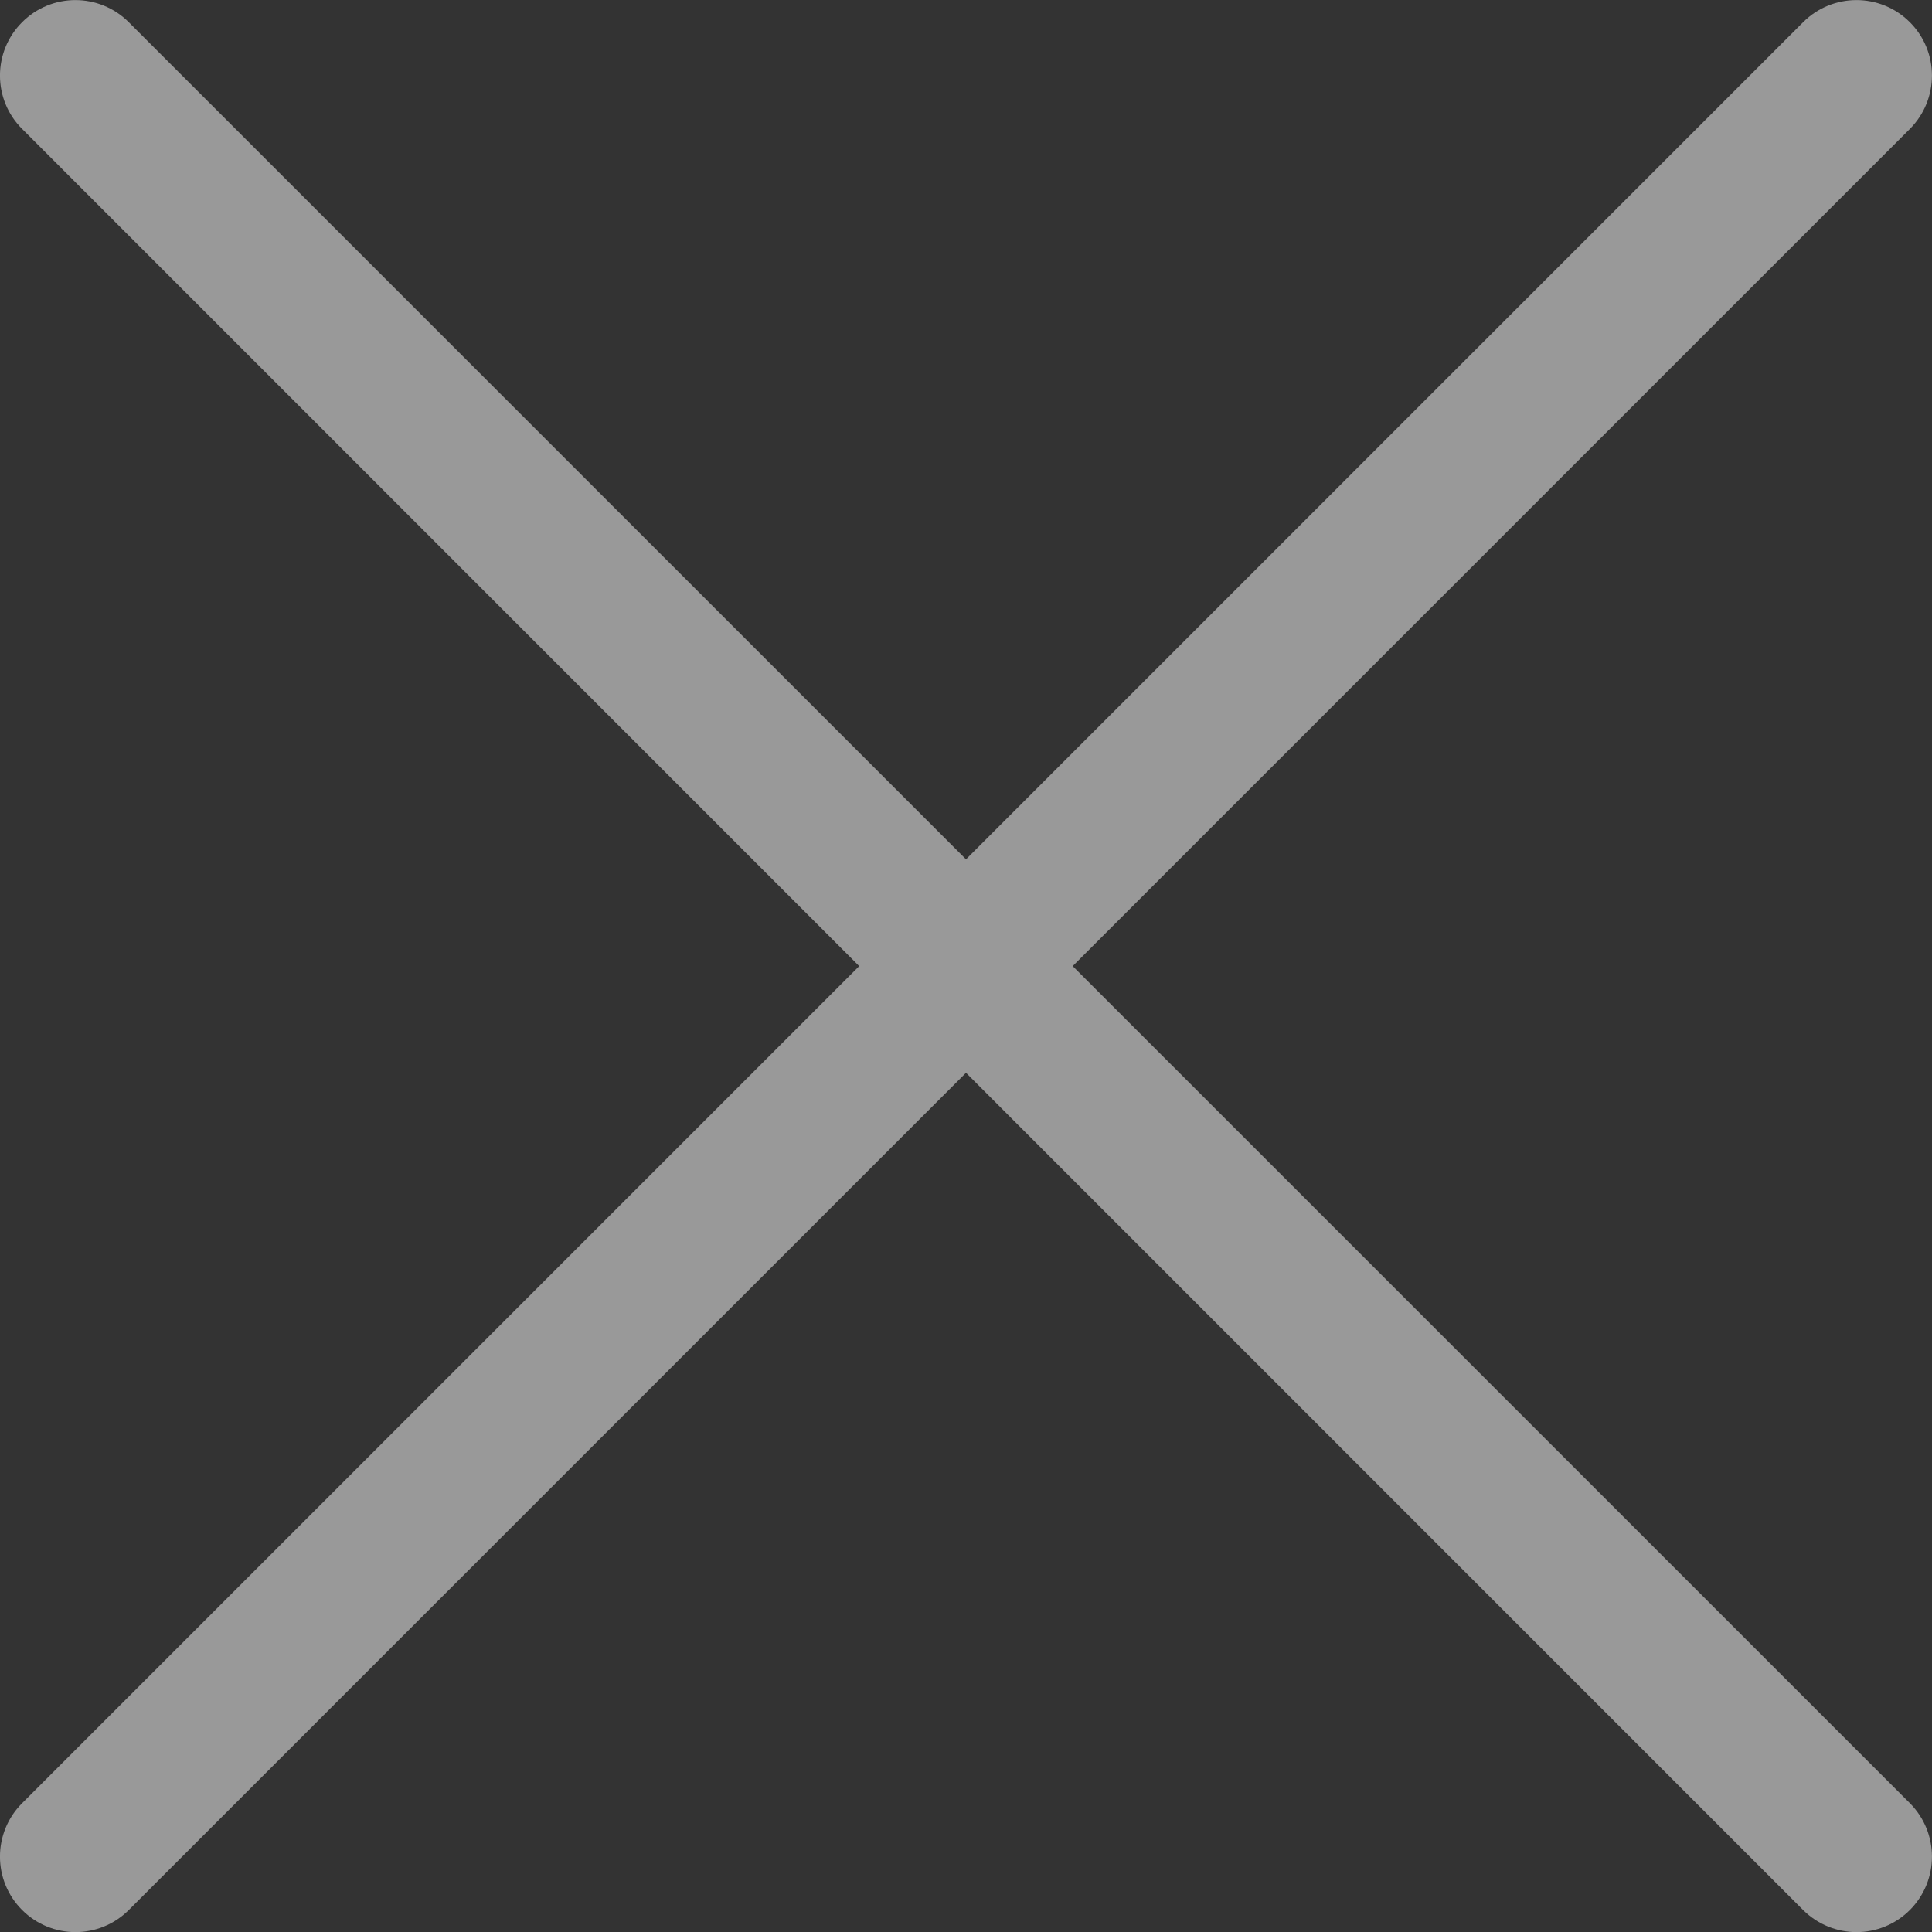 <svg width="18" height="18" viewBox="0 0 18 18" fill="none" xmlns="http://www.w3.org/2000/svg">
<rect x="0" y="0" width="18" height="18" fill="#333333" stroke="none"/>
<g clip-path="url(#clip0)">
<path d="M9.994 9.001L17.794 1.201C18.068 0.926 18.068 0.481 17.794 0.207C17.519 -0.068 17.074 -0.068 16.799 0.207L9 8.006L1.2 0.207C0.925 -0.068 0.48 -0.068 0.206 0.207C-0.069 0.481 -0.069 0.927 0.206 1.201L8.005 9.001L0.206 16.8C-0.069 17.075 -0.069 17.52 0.206 17.795C0.343 17.932 0.523 18.001 0.703 18.001C0.883 18.001 1.063 17.932 1.2 17.795L9 9.995L16.799 17.795C16.937 17.932 17.117 18.001 17.297 18.001C17.477 18.001 17.657 17.932 17.794 17.795C18.068 17.52 18.068 17.075 17.794 16.8L9.994 9.001Z" fill="white" fill-opacity="0.5"/>
</g>
<defs>
<clipPath id="clip0">
<rect width="18" height="18" fill="white"/>
</clipPath>
</defs>
</svg>
